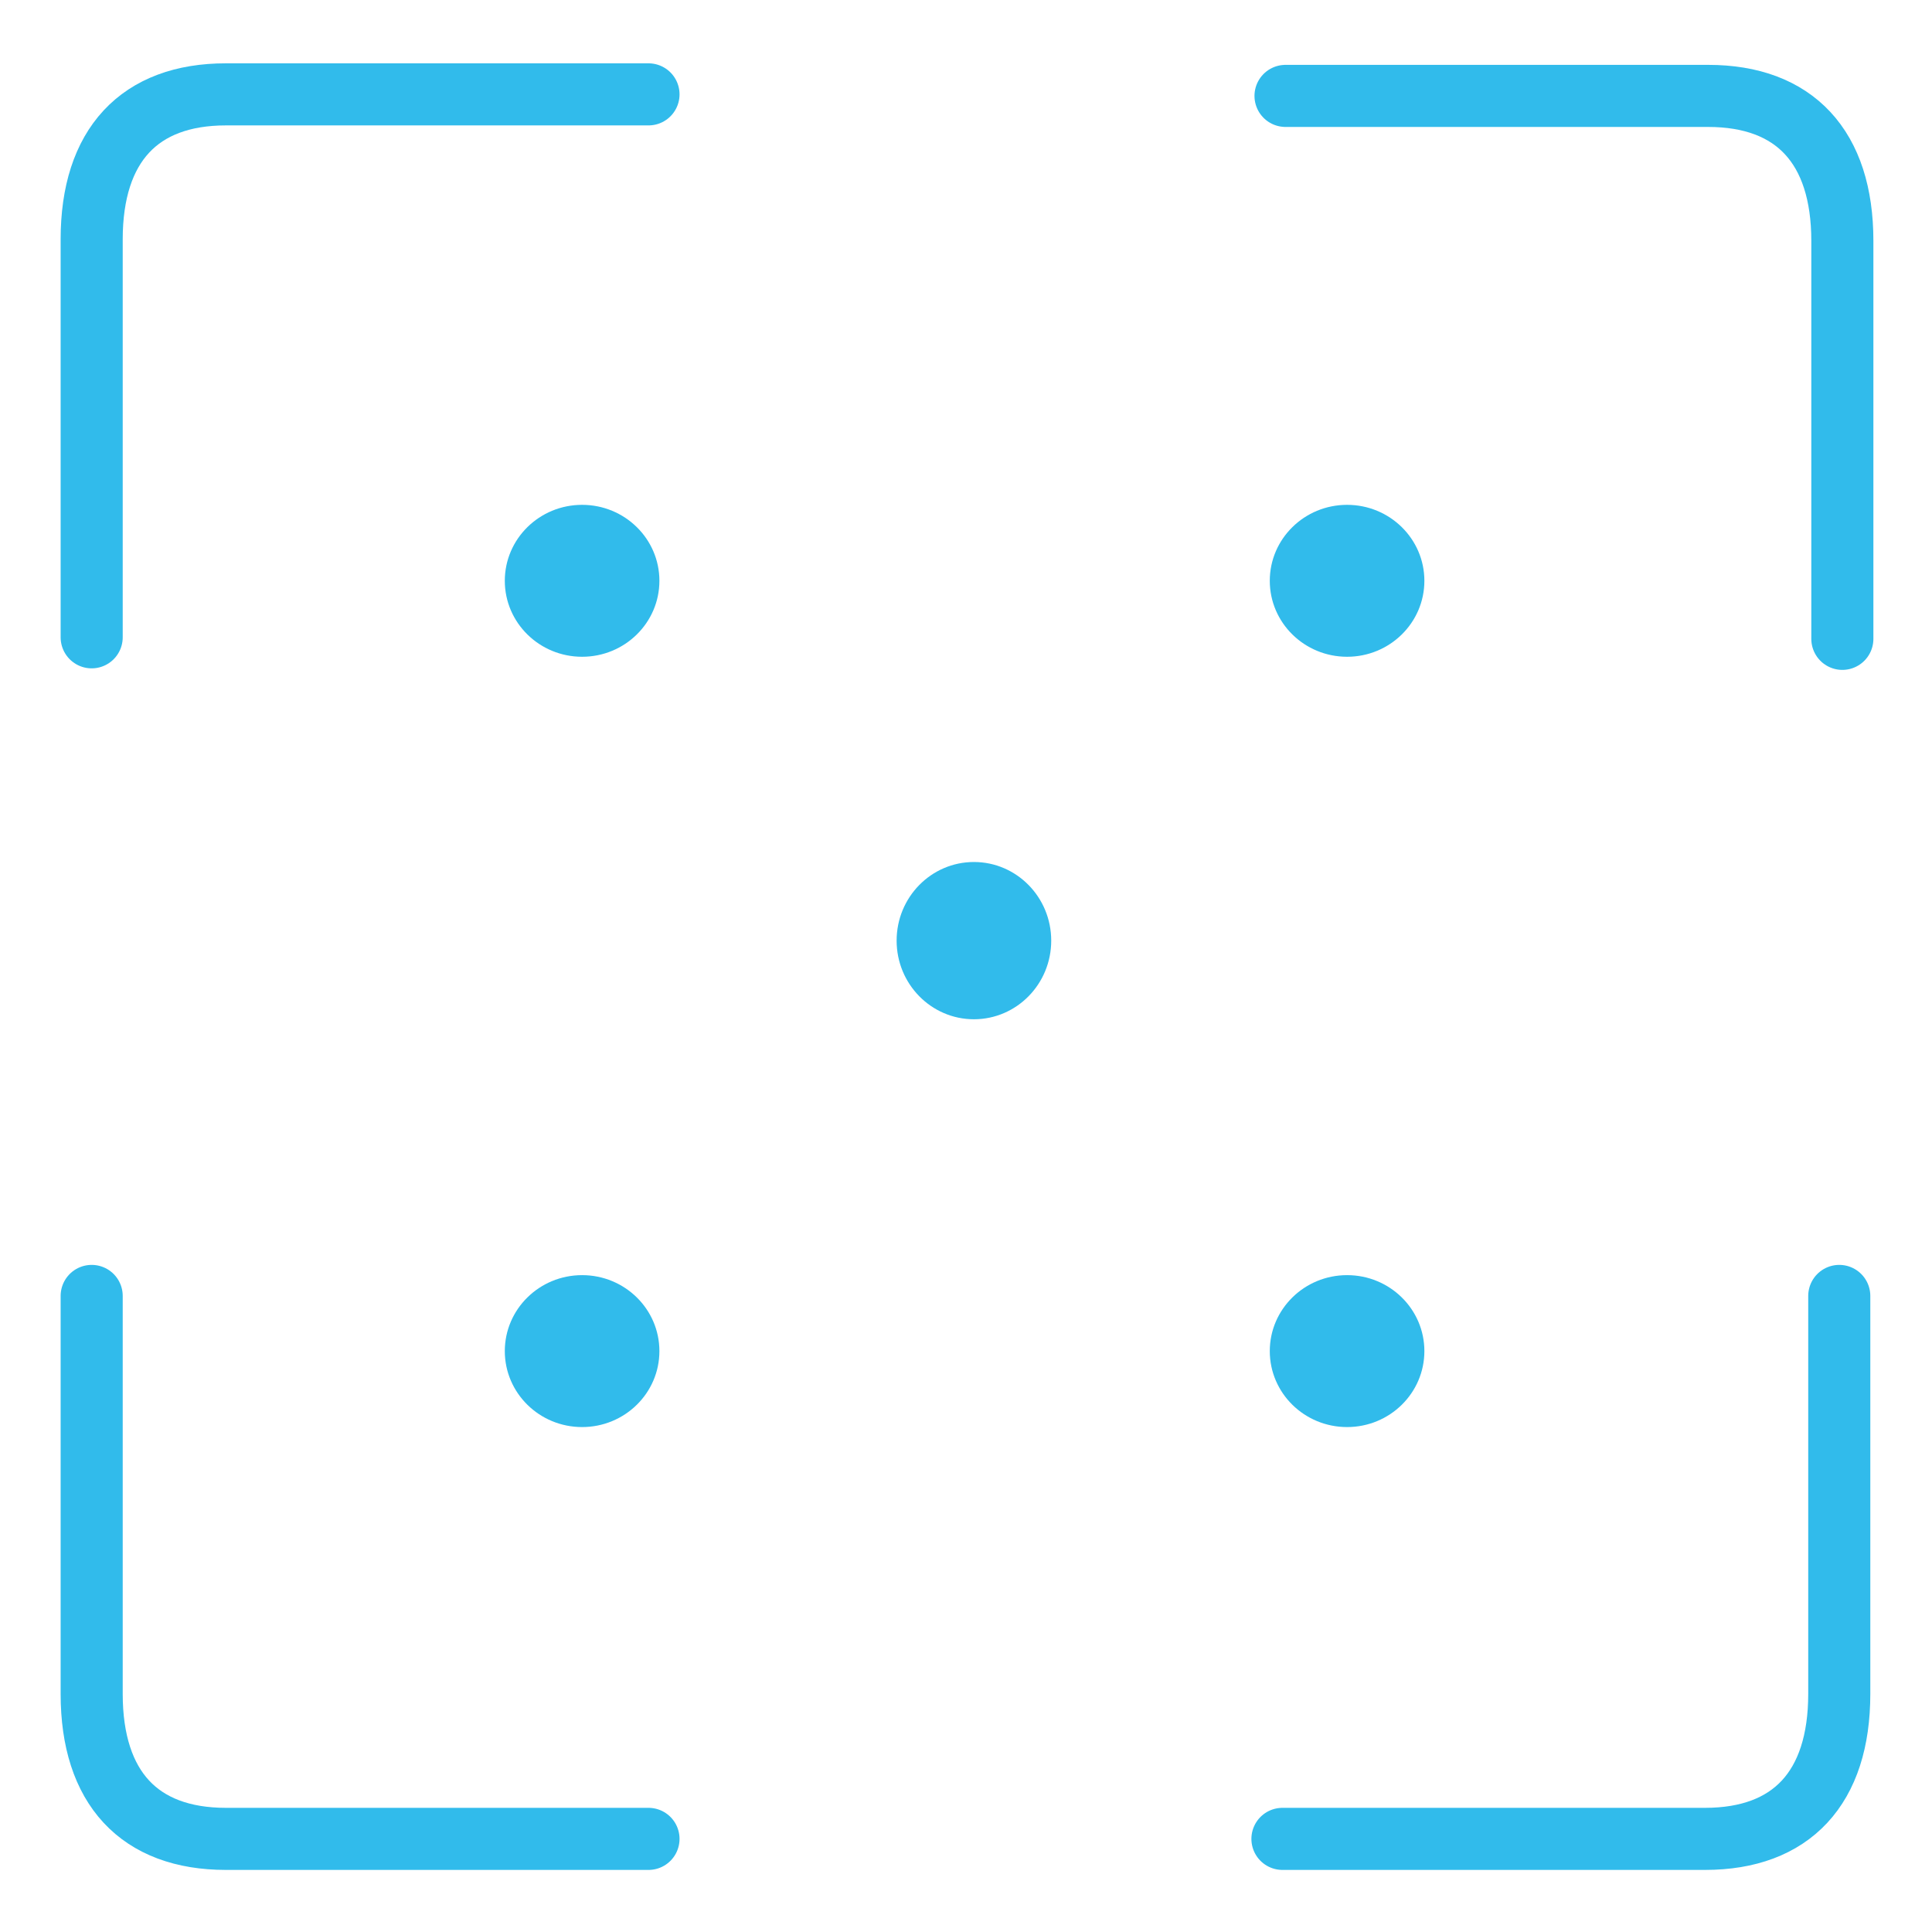<svg width="778" height="778" viewBox="0 0 778 778" fill="none" xmlns="http://www.w3.org/2000/svg">
<path d="M261.144 38C261.144 38 130.706 38 90.954 38C56.17 38.001 36.916 58.497 36.916 96.387C36.914 144.835 36.916 256.639 36.916 256.639" stroke="#31BBEB" stroke-width="25" stroke-linecap="round" stroke-linejoin="round"/>
<path d="M261.144 740.5C261.144 740.5 130.706 740.5 90.954 740.5C56.17 740.499 36.916 720.003 36.916 682.113C36.914 633.665 36.916 521.861 36.916 521.861" stroke="#31BBEB" stroke-width="25" stroke-linecap="round" stroke-linejoin="round"/>
<path d="M516.428 740.5C516.428 740.5 646.866 740.5 686.618 740.5C721.402 740.499 740.657 720.003 740.657 682.113C740.658 633.665 740.657 521.861 740.657 521.861" stroke="#31BBEB" stroke-width="25" stroke-linecap="round" stroke-linejoin="round"/>
<path d="M517.669 38.621C517.669 38.621 648.108 38.621 687.859 38.621C722.643 38.622 741.898 59.118 741.898 97.008C741.899 145.456 741.898 257.26 741.898 257.26" stroke="#31BBEB" stroke-width="25" stroke-linecap="round" stroke-linejoin="round"/>
<ellipse cx="234.409" cy="233.885" rx="31.127" ry="30.59" fill="#31BBEB"/>
<ellipse cx="234.409" cy="544.078" rx="31.127" ry="30.59" fill="#31BBEB"/>
<ellipse cx="542.458" cy="544.078" rx="31.127" ry="30.59" fill="#31BBEB"/>
<ellipse cx="542.458" cy="233.885" rx="31.127" ry="30.59" fill="#31BBEB"/>
<circle cx="542.517" cy="233.658" r="24.845" fill="#31BBEB"/>
<circle cx="542.517" cy="544.222" r="24.845" fill="#31BBEB"/>
<circle cx="234.434" cy="544.222" r="24.845" fill="#31BBEB"/>
<ellipse cx="392.19" cy="378.785" rx="31.127" ry="31.663" fill="#31BBEB"/>
</svg>
